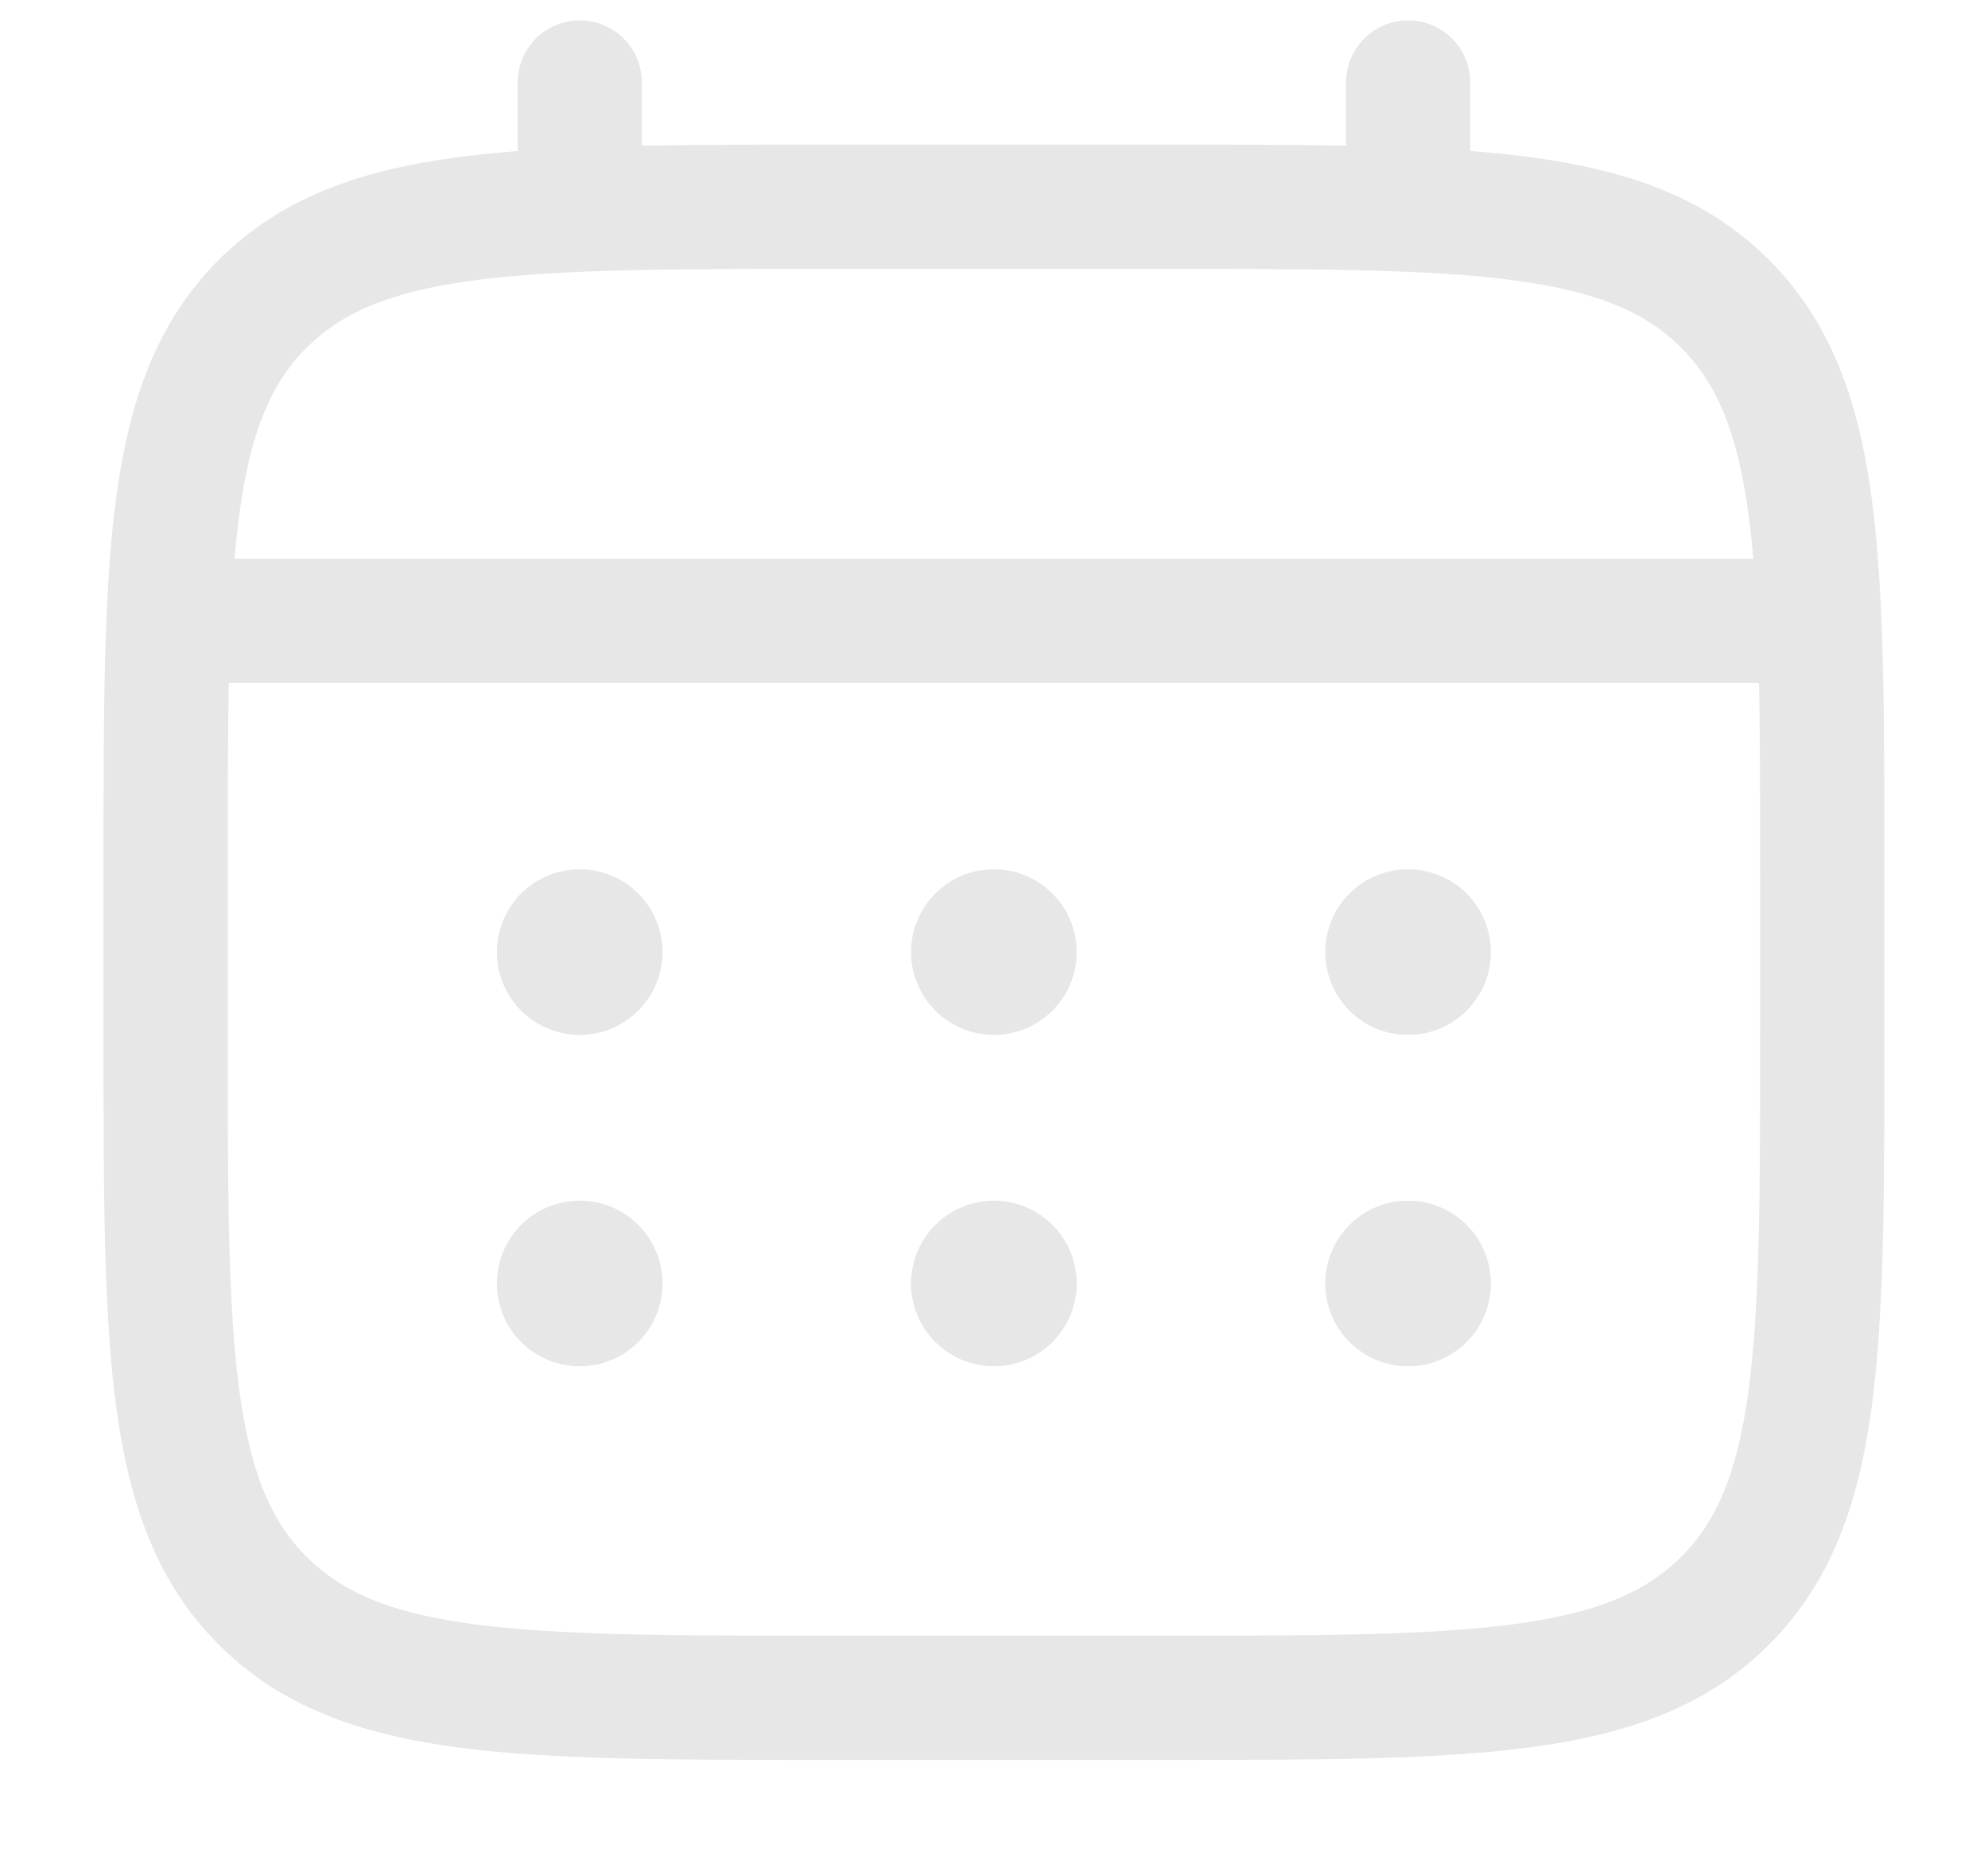 <svg width="16" height="15" viewBox="0 0 16 15" fill="none" xmlns="http://www.w3.org/2000/svg">
<path d="M1.333 6.997C1.333 4.483 1.333 3.226 2.114 2.445C2.895 1.665 4.152 1.664 6.666 1.664H9.333C11.847 1.664 13.104 1.664 13.884 2.445C14.665 3.227 14.666 4.483 14.666 6.997V8.331C14.666 10.845 14.666 12.102 13.884 12.883C13.103 13.663 11.847 13.664 9.333 13.664H6.666C4.152 13.664 2.895 13.664 2.114 12.883C1.333 12.101 1.333 10.845 1.333 8.331V6.997Z" stroke="#E7E7E7"/>
<path d="M4.666 1.664V0.664M11.333 1.664V0.664M1.666 4.997H14.333" stroke="#E7E7E7" stroke-linecap="round"/>
<path d="M11.999 10.329C11.999 10.506 11.929 10.676 11.804 10.801C11.679 10.926 11.509 10.996 11.332 10.996C11.155 10.996 10.986 10.926 10.861 10.801C10.736 10.676 10.666 10.506 10.666 10.329C10.666 10.153 10.736 9.983 10.861 9.858C10.986 9.733 11.155 9.663 11.332 9.663C11.509 9.663 11.679 9.733 11.804 9.858C11.929 9.983 11.999 10.153 11.999 10.329ZM11.999 7.663C11.999 7.84 11.929 8.009 11.804 8.134C11.679 8.259 11.509 8.329 11.332 8.329C11.155 8.329 10.986 8.259 10.861 8.134C10.736 8.009 10.666 7.84 10.666 7.663C10.666 7.486 10.736 7.316 10.861 7.191C10.986 7.066 11.155 6.996 11.332 6.996C11.509 6.996 11.679 7.066 11.804 7.191C11.929 7.316 11.999 7.486 11.999 7.663ZM8.666 10.329C8.666 10.506 8.595 10.676 8.47 10.801C8.345 10.926 8.176 10.996 7.999 10.996C7.822 10.996 7.653 10.926 7.528 10.801C7.403 10.676 7.332 10.506 7.332 10.329C7.332 10.153 7.403 9.983 7.528 9.858C7.653 9.733 7.822 9.663 7.999 9.663C8.176 9.663 8.345 9.733 8.47 9.858C8.595 9.983 8.666 10.153 8.666 10.329ZM8.666 7.663C8.666 7.84 8.595 8.009 8.47 8.134C8.345 8.259 8.176 8.329 7.999 8.329C7.822 8.329 7.653 8.259 7.528 8.134C7.403 8.009 7.332 7.84 7.332 7.663C7.332 7.486 7.403 7.316 7.528 7.191C7.653 7.066 7.822 6.996 7.999 6.996C8.176 6.996 8.345 7.066 8.47 7.191C8.595 7.316 8.666 7.486 8.666 7.663ZM5.332 10.329C5.332 10.506 5.262 10.676 5.137 10.801C5.012 10.926 4.843 10.996 4.666 10.996C4.489 10.996 4.319 10.926 4.194 10.801C4.069 10.676 3.999 10.506 3.999 10.329C3.999 10.153 4.069 9.983 4.194 9.858C4.319 9.733 4.489 9.663 4.666 9.663C4.843 9.663 5.012 9.733 5.137 9.858C5.262 9.983 5.332 10.153 5.332 10.329ZM5.332 7.663C5.332 7.84 5.262 8.009 5.137 8.134C5.012 8.259 4.843 8.329 4.666 8.329C4.489 8.329 4.319 8.259 4.194 8.134C4.069 8.009 3.999 7.84 3.999 7.663C3.999 7.486 4.069 7.316 4.194 7.191C4.319 7.066 4.489 6.996 4.666 6.996C4.843 6.996 5.012 7.066 5.137 7.191C5.262 7.316 5.332 7.486 5.332 7.663Z" fill="#E7E7E7"/>
</svg>
